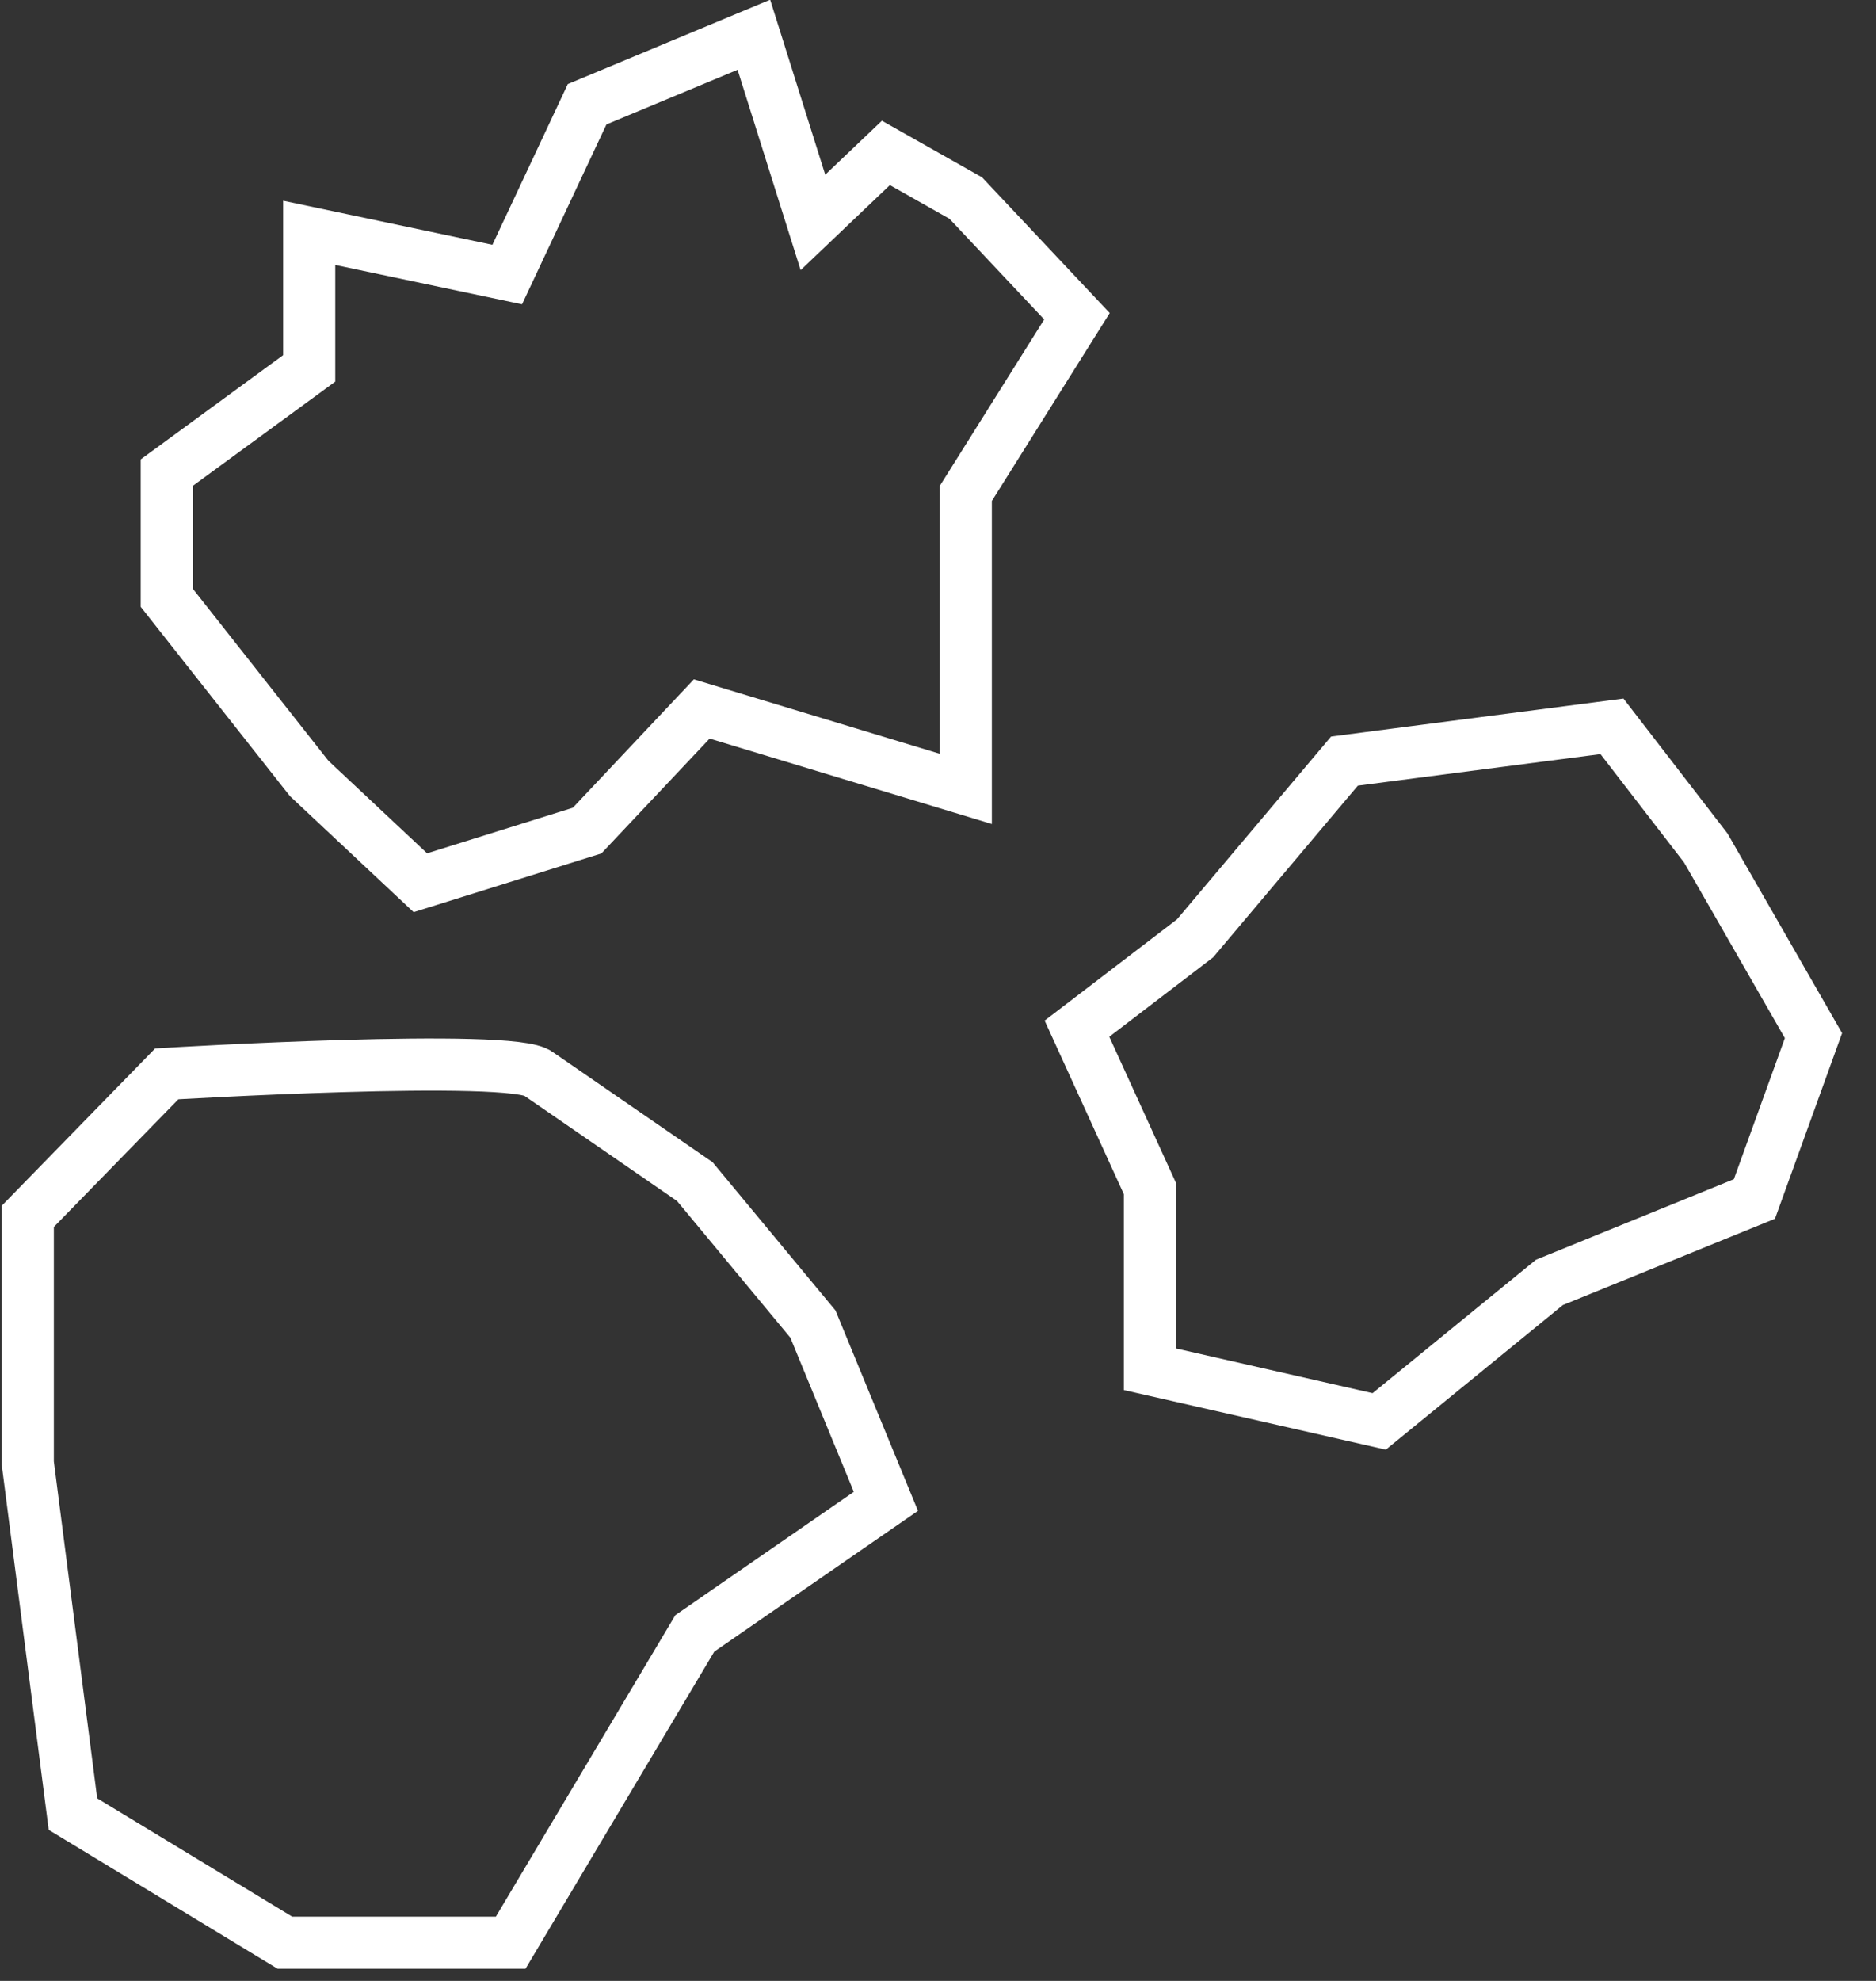 <?xml version="1.0" encoding="UTF-8"?> <svg xmlns="http://www.w3.org/2000/svg" width="54" height="57" viewBox="0 0 54 57" fill="none"><rect x="0" y="0" width="54" height="57" fill="#333333" stroke="none"/><path d="M16.9 3L14.6 7.9L8.9 6.7V10.6L4.8 13.6V17.2L8.9 22.4L12.1 25.4L16.9 23.9L20.2 20.4L27.8 22.7V14.2L31 9.1L27.8 5.7L25.5 4.4L23.4 6.4L21.7 1L16.9 3Z" stroke="white" stroke-width="1.5" stroke-miterlimit="10"></path><path d="M38.7 21.9L34.4 27L31 29.6L33.1 34.2V39.4L39.7 40.9L44.6 36.9L50.5 34.5L52.2 29.8L49.1 24.4L46.4 20.9L38.7 21.9Z" stroke="white" stroke-width="1.5" stroke-miterlimit="10"></path><path d="M15.5 30.9C14.8 30.3 4.8 30.9 4.8 30.9L0.8 35V42.1L2.1 52.2L8.2 55.9H14.7L20 47L25.5 43.2L23.4 38.1L20 34L15.5 30.9Z" stroke="white" stroke-width="1.5" stroke-miterlimit="10"></path></svg> 